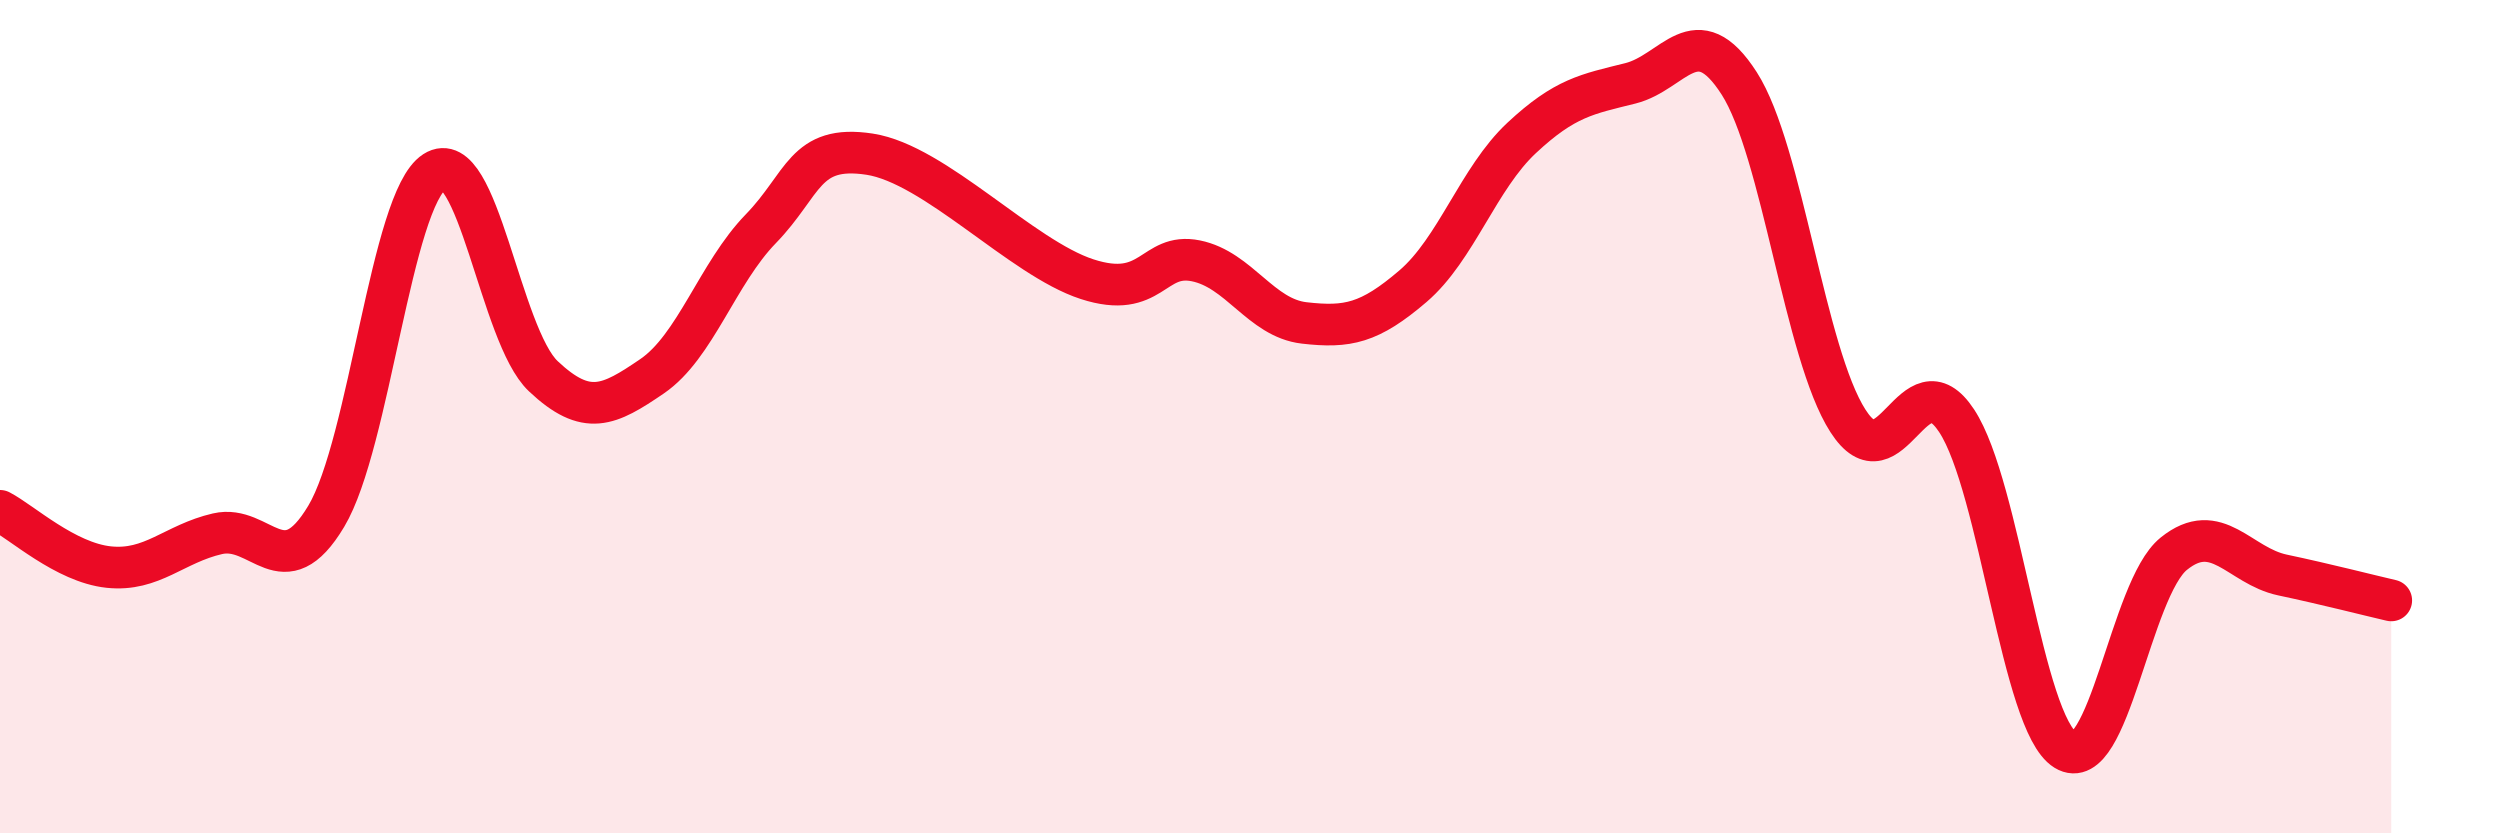 
    <svg width="60" height="20" viewBox="0 0 60 20" xmlns="http://www.w3.org/2000/svg">
      <path
        d="M 0,12.26 C 0.52,12.53 1.57,13.5 2.61,13.61 C 3.65,13.72 4.18,13.05 5.22,12.81 C 6.26,12.57 6.79,14.13 7.83,12.39 C 8.87,10.65 9.39,4.79 10.43,4.12 C 11.47,3.45 12,8.05 13.04,9.03 C 14.08,10.01 14.61,9.74 15.65,9.03 C 16.69,8.32 17.22,6.56 18.26,5.49 C 19.3,4.42 19.3,3.46 20.87,3.7 C 22.44,3.94 24.52,6.19 26.09,6.7 C 27.66,7.21 27.66,6.05 28.7,6.26 C 29.74,6.47 30.26,7.63 31.3,7.75 C 32.34,7.87 32.87,7.76 33.91,6.87 C 34.95,5.98 35.48,4.28 36.52,3.31 C 37.56,2.34 38.09,2.26 39.13,2 C 40.17,1.74 40.7,0.38 41.74,2 C 42.78,3.62 43.31,8.48 44.35,10.1 C 45.39,11.72 45.92,8.52 46.96,10.1 C 48,11.68 48.53,17.36 49.57,18 C 50.61,18.64 51.13,14.13 52.17,13.29 C 53.21,12.45 53.74,13.58 54.78,13.8 C 55.82,14.02 56.87,14.29 57.39,14.41L57.39 20L0 20Z"
        fill="#EB0A25"
        opacity="0.1"
        stroke-linecap="round"
        stroke-linejoin="round"
      />
      <path
        d="M 0,12.26 C 0.52,12.53 1.57,13.5 2.61,13.61 C 3.65,13.72 4.18,13.05 5.22,12.81 C 6.26,12.57 6.79,14.13 7.83,12.39 C 8.87,10.65 9.39,4.79 10.43,4.12 C 11.47,3.45 12,8.05 13.04,9.03 C 14.08,10.01 14.61,9.74 15.65,9.03 C 16.69,8.32 17.22,6.56 18.26,5.49 C 19.3,4.42 19.3,3.46 20.87,3.7 C 22.44,3.94 24.52,6.19 26.09,6.7 C 27.66,7.21 27.66,6.05 28.7,6.26 C 29.74,6.47 30.26,7.63 31.3,7.75 C 32.34,7.87 32.87,7.76 33.91,6.87 C 34.95,5.98 35.48,4.28 36.52,3.31 C 37.56,2.34 38.09,2.26 39.13,2 C 40.17,1.74 40.7,0.38 41.74,2 C 42.78,3.62 43.31,8.48 44.35,10.1 C 45.39,11.72 45.92,8.52 46.96,10.1 C 48,11.68 48.53,17.36 49.57,18 C 50.61,18.64 51.13,14.13 52.17,13.29 C 53.21,12.45 53.74,13.58 54.78,13.8 C 55.82,14.02 56.87,14.29 57.39,14.41"
        stroke="#EB0A25"
        stroke-width="1"
        fill="none"
        stroke-linecap="round"
        stroke-linejoin="round"
      />
    </svg>
  
